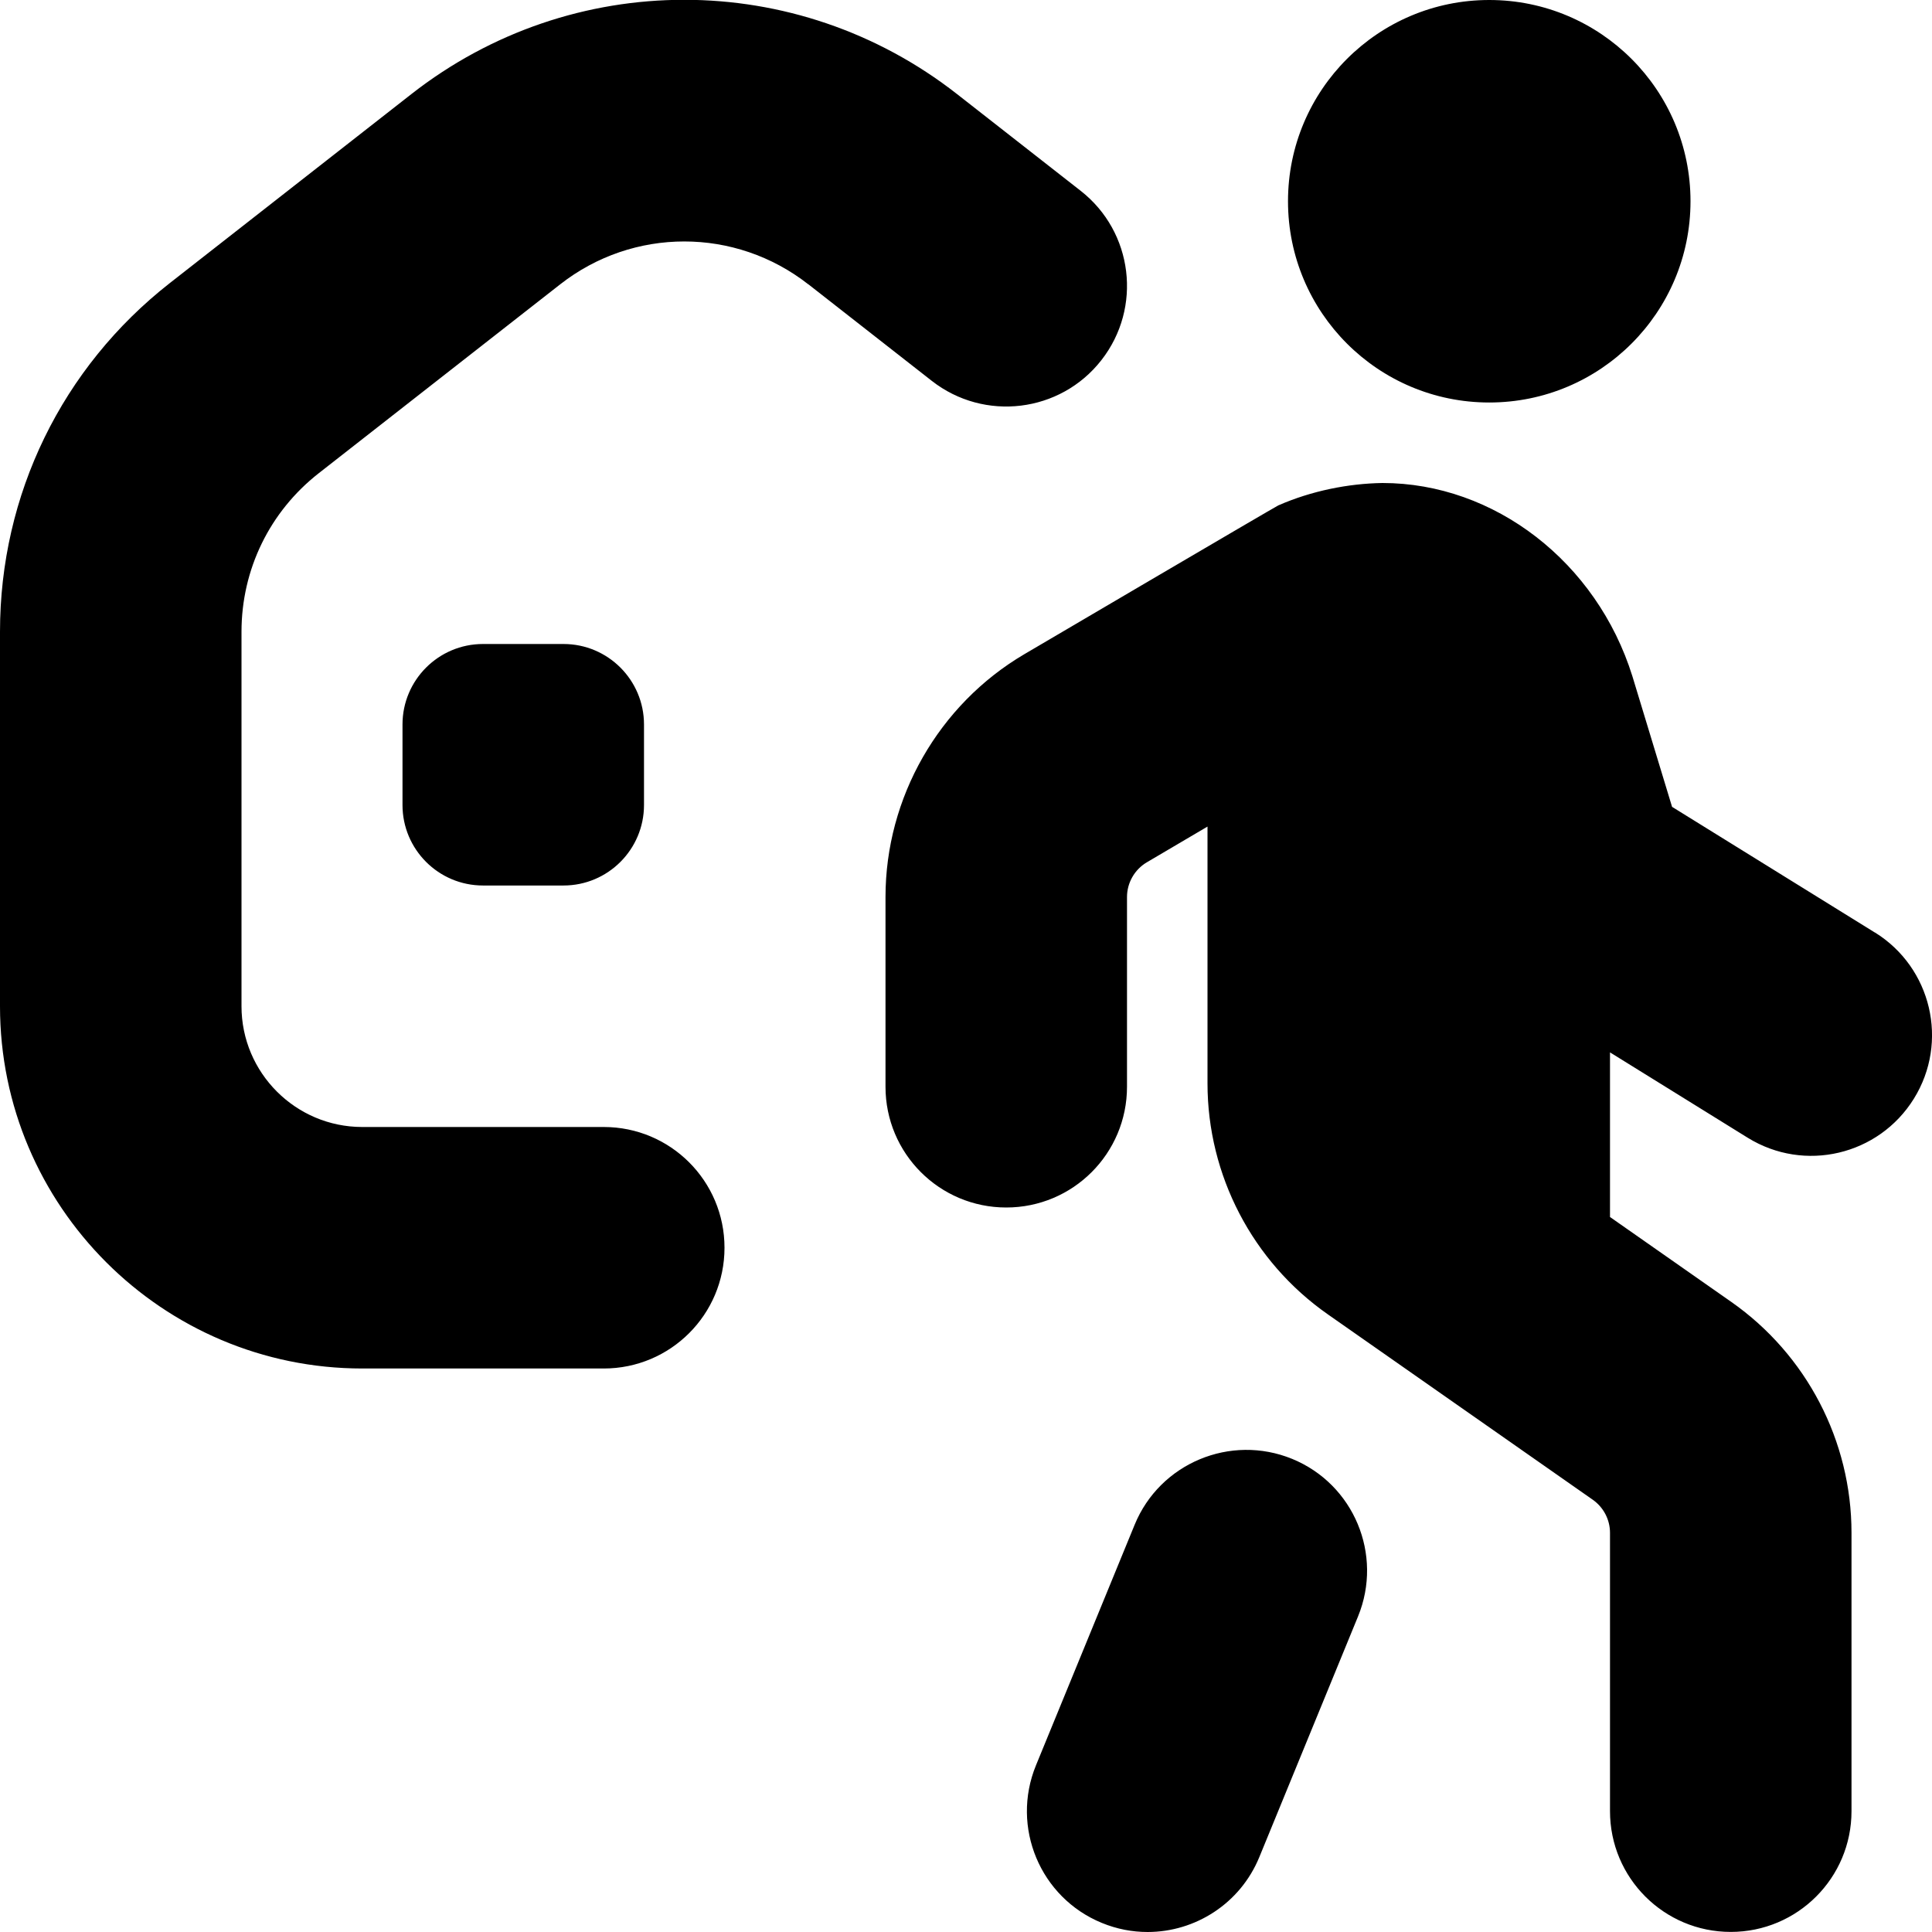 <?xml version="1.0" encoding="UTF-8"?>
<svg xmlns="http://www.w3.org/2000/svg" id="Layer_1" data-name="Layer 1" viewBox="0 0 24 24">
  <path d="m16,2.5c0-1.381,1.119-2.5,2.5-2.5s2.5,1.119,2.5,2.5-1.119,2.5-2.5,2.5-2.5-1.119-2.5-2.5Zm-5.959,1.031l1.535,1.201c.652.509,1.595.395,2.105-.257.511-.652.396-1.595-.257-2.105l-1.535-1.201c-1.996-1.562-4.784-1.562-6.779,0l-3,2.347C.769,4.566,0,6.145,0,7.848v4.652c0,2.481,2.019,4.5,4.5,4.5h3c.829,0,1.5-.671,1.5-1.5s-.671-1.5-1.5-1.5h-3c-.827,0-1.5-.673-1.5-1.5v-4.652c0-.774.35-1.492.959-1.969l3-2.347c.907-.71,2.175-.71,3.082,0Zm13.249,8.053l-2.519-1.561-.493-1.623c-.443-1.419-1.715-2.4-3.105-2.4-.424.007-.877.096-1.293.278-.048.022-3.156,1.849-3.156,1.849-1.063.626-1.724,1.782-1.724,3.016v2.357c0,.829.671,1.5,1.5,1.5s1.5-.671,1.5-1.5v-2.357c0-.176.094-.341.246-.431l.754-.444v3.19c0,1.141.558,2.213,1.493,2.868l3.294,2.305c.133.094.213.247.213.41v3.458c0,.829.671,1.5,1.5,1.5s1.5-.671,1.5-1.5v-3.458c0-1.141-.558-2.213-1.493-2.868l-1.507-1.055v-2.045l1.71,1.06c.705.437,1.628.219,2.065-.485s.219-1.629-.485-2.065Zm-7.238,6.539c-.765-.313-1.643.052-1.957.818l-1.226,2.989c-.314.767.052,1.643.818,1.957.187.077.379.113.569.113.59,0,1.15-.351,1.388-.931l1.226-2.989c.314-.767-.052-1.643-.818-1.957ZM6,8c-.552,0-1,.448-1,1v1c0,.552.448,1,1,1h1c.552,0,1-.448,1-1v-1c0-.552-.448-1-1-1h-1Z"/>
</svg>
